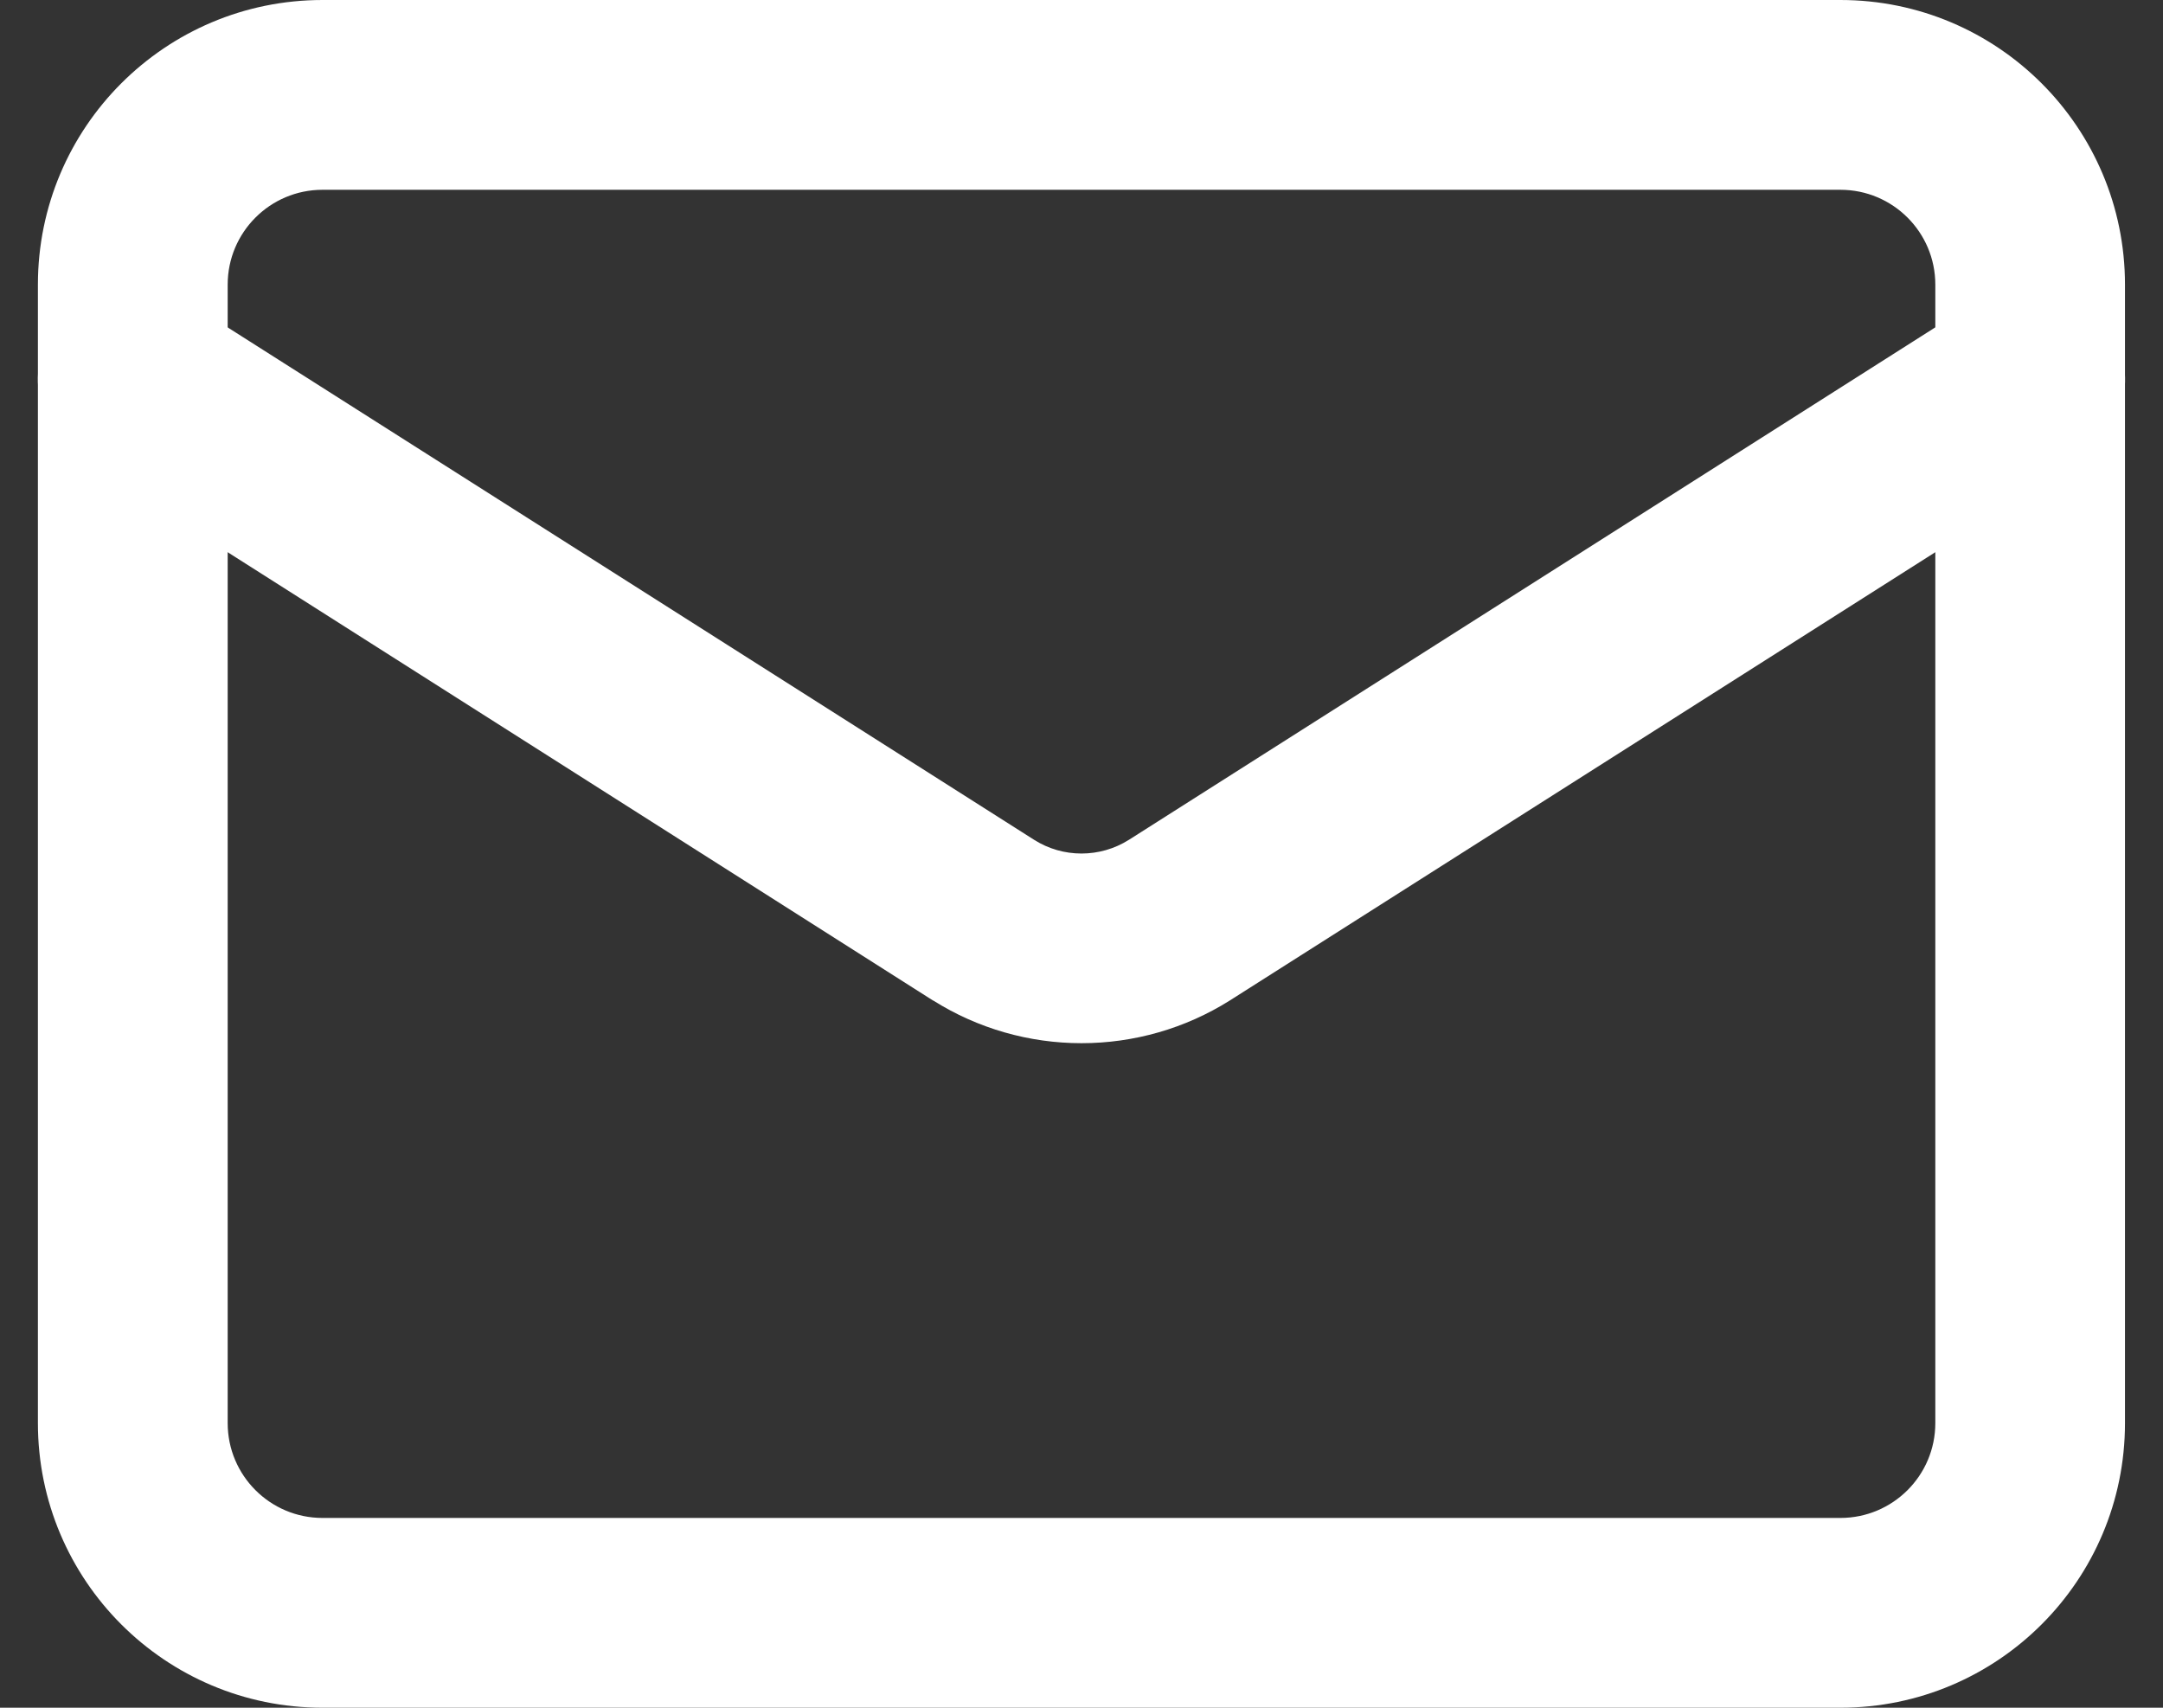 <svg width="19" height="15" viewBox="0 0 19 15" fill="none" xmlns="http://www.w3.org/2000/svg">
<rect x="0" y="0" width="19" height="15" fill="#333333" stroke="none"/>
<path fill-rule="evenodd" clip-rule="evenodd" d="M2.833 1.667C2.373 1.667 2 2.04 2 2.5V12.5C2 12.96 2.373 13.333 2.833 13.333H16.166C16.627 13.333 17 12.96 17 12.5V2.5C17 2.04 16.627 1.667 16.166 1.667H2.833ZM0.333 2.5C0.333 1.119 1.452 0 2.833 0H16.166C17.547 0 18.666 1.119 18.666 2.5V12.5C18.666 13.881 17.547 15 16.166 15H2.833C1.452 15 0.333 13.881 0.333 12.5V2.5Z" fill="white"/>
<path fill-rule="evenodd" clip-rule="evenodd" d="M0.463 2.886C0.71 2.498 1.225 2.383 1.613 2.63L9.086 7.378C9.21 7.456 9.353 7.497 9.5 7.497C9.646 7.497 9.79 7.456 9.914 7.378L9.916 7.377L17.386 2.63C17.775 2.383 18.29 2.498 18.537 2.886C18.783 3.275 18.669 3.79 18.28 4.037L10.801 8.789C10.411 9.034 9.96 9.163 9.5 9.163C9.04 9.163 8.589 9.034 8.199 8.789L8.194 8.787L0.72 4.037C0.331 3.79 0.216 3.275 0.463 2.886Z" fill="white"/>
</svg>
